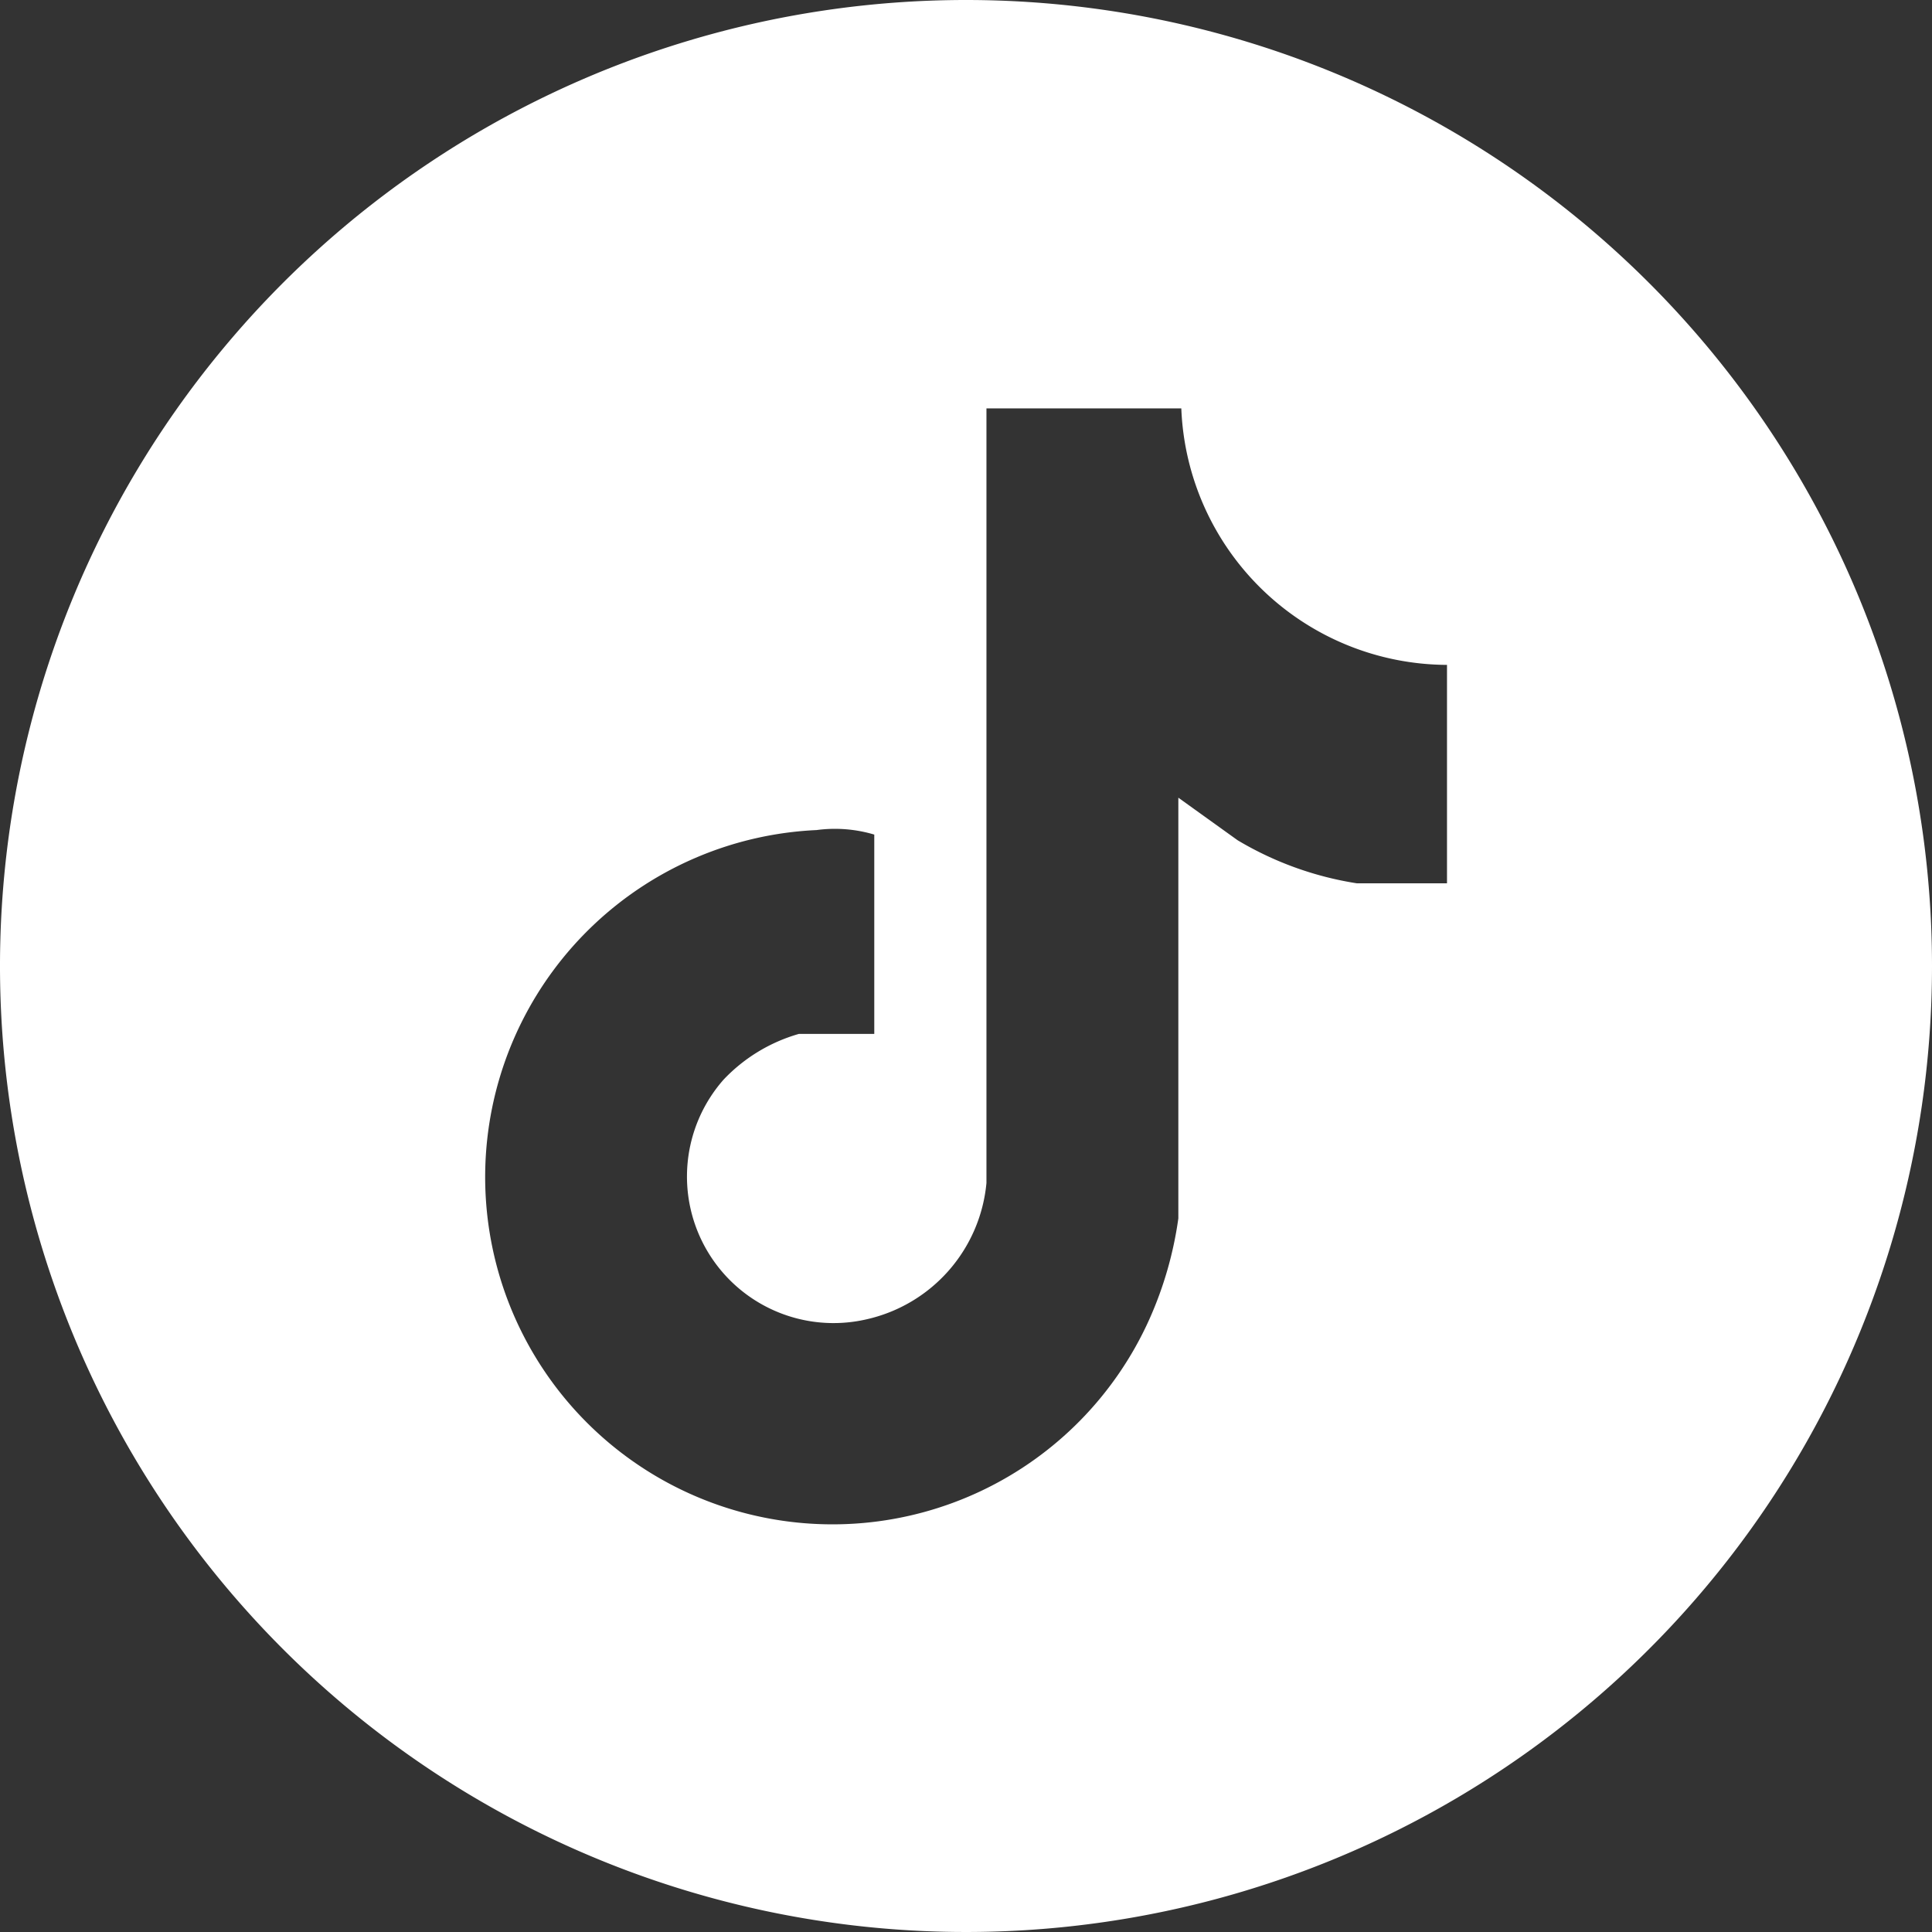 <svg xmlns="http://www.w3.org/2000/svg" xmlns:xlink="http://www.w3.org/1999/xlink" width="22.2" height="22.2" viewBox="0 0 22.2 22.2">
  <rect x="0" y="0" width="22.2" height="22.2" fill="#333333" stroke="none"/>
  <defs>
    <clipPath id="clip-path">
      <rect id="Rectángulo_147976" data-name="Rectángulo 147976" width="22.2" height="22.2" transform="translate(0 0)" fill="none"/>
    </clipPath>
  </defs>
  <g id="Grupo_162760" data-name="Grupo 162760" transform="translate(0 0)">
    <g id="Grupo_162759" data-name="Grupo 162759" clip-path="url(#clip-path)">
      <path id="Trazado_6412" data-name="Trazado 6412" d="M11.1,0A11.1,11.1,0,1,0,22.2,11.1,11.1,11.1,0,0,0,11.1,0m5.527,10.15H15.592a3.822,3.822,0,0,1-1.371-.495l-.681-.489V14a4.284,4.284,0,0,1-.333,1.159A3.991,3.991,0,1,1,9.383,9.538a1.58,1.58,0,0,1,.663.052v2.29H9.181a1.917,1.917,0,0,0-.866.525,1.684,1.684,0,0,0,1.637,2.756,1.774,1.774,0,0,0,1.383-1.568v-8.9h2.239A3.068,3.068,0,0,0,16.627,7.64Z" fill="#fff"/>
    </g>
  </g>
</svg>
